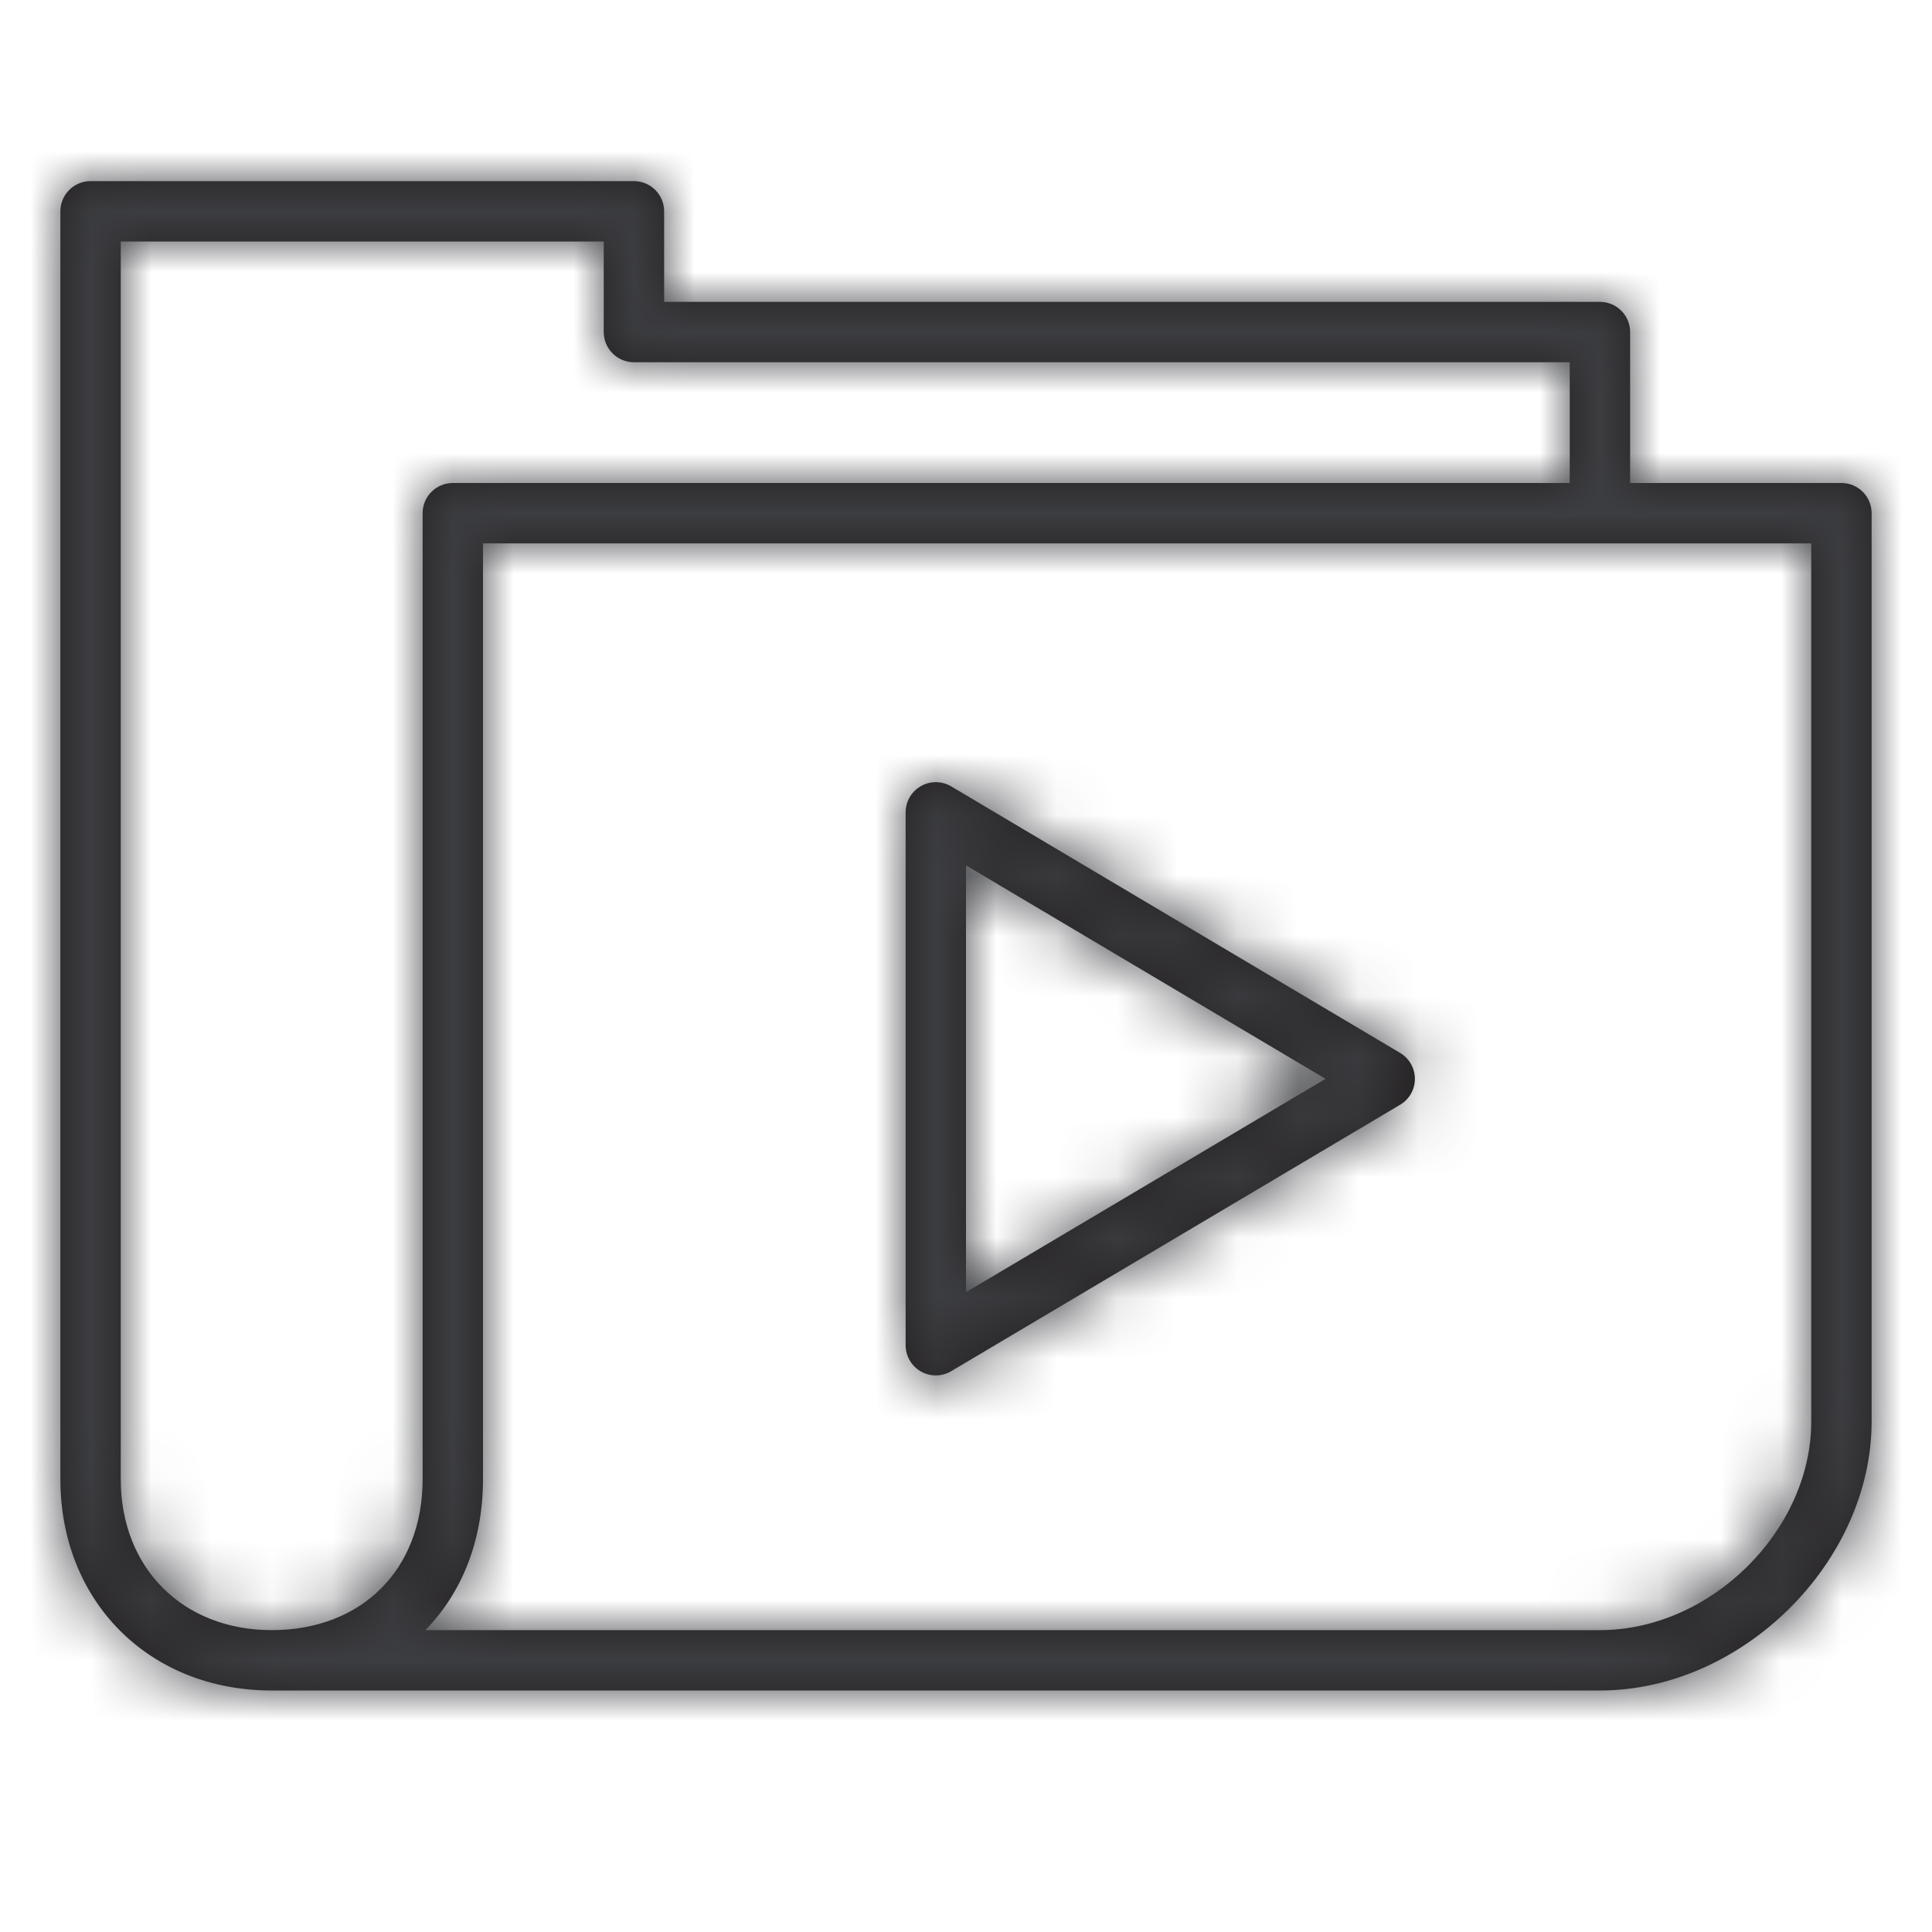 <svg xmlns="http://www.w3.org/2000/svg" xmlns:xlink="http://www.w3.org/1999/xlink" width="32" height="32" viewBox="0 0 32 32">
    <defs>
        <path id="prefix__a" d="M9.5 0c.276 0 .5.224.5.5V2h15.5c.276 0 .5.224.5.5V5h3.5c.276 0 .5.224.5.5v15.043C30 22.876 27.855 25 25.5 25h-22C1.472 25 0 23.528 0 21.5V.5C0 .224.224 0 .5 0zM29 6H7v15.5c0 1.018-.351 1.884-.955 2.5H25.5c1.832 0 3.5-1.647 3.5-3.457V6zM9 1H1v20.5C1 22.972 2.028 24 3.5 24 4.995 24 6 22.995 6 21.5v-16c0-.276.224-.5.5-.5H25V3H9.5c-.276 0-.5-.224-.5-.5V1zm5.253 9.021c.154-.09.348-.087.502.004l7.434 4.414c.153.09.246.253.246.43s-.093.34-.246.43l-7.434 4.412c-.078.047-.167.07-.255.07-.085 0-.171-.021-.247-.065-.156-.089-.253-.255-.253-.435v-8.826c0-.18.097-.346.253-.434zM15 11.333v7.07l5.955-3.534L15 11.333z"/>
    </defs>
    <g fill="none" fill-rule="evenodd" transform="translate(1 3)">
        <mask id="prefix__b" fill="#fff">
            <use xlink:href="#prefix__a"/>
        </mask>
        <use fill="#231F20" xlink:href="#prefix__a"/>
        <g fill="#3C3D41" mask="url(#prefix__b)">
            <path d="M0 0H32V32H0z" transform="translate(-1 -3)"/>
        </g>
    </g>
</svg>
